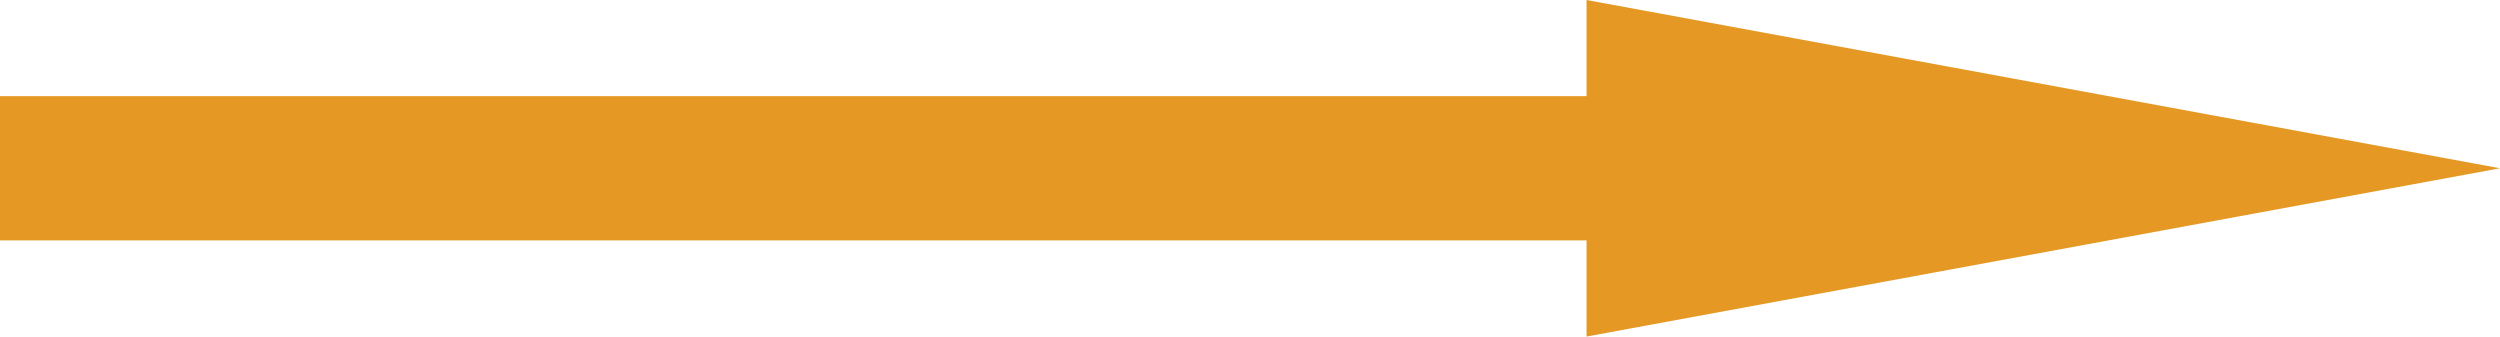<?xml version="1.0" encoding="UTF-8"?>
<svg width="52px" height="7px" viewBox="0 0 52 7" version="1.1" xmlns="http://www.w3.org/2000/svg" xmlns:xlink="http://www.w3.org/1999/xlink">
    <title>Group</title>
    <g id="Control-FIles" stroke="none" stroke-width="1" fill="none" fill-rule="evenodd">
        <g id="Group" fill="#E59823">
            <rect id="Rectangle-4" x="0" y="2" width="38" height="3"></rect>
            <polygon id="Rectangle-7" points="33 0 52 3.5 33 7"></polygon>
        </g>
    </g>
</svg>
